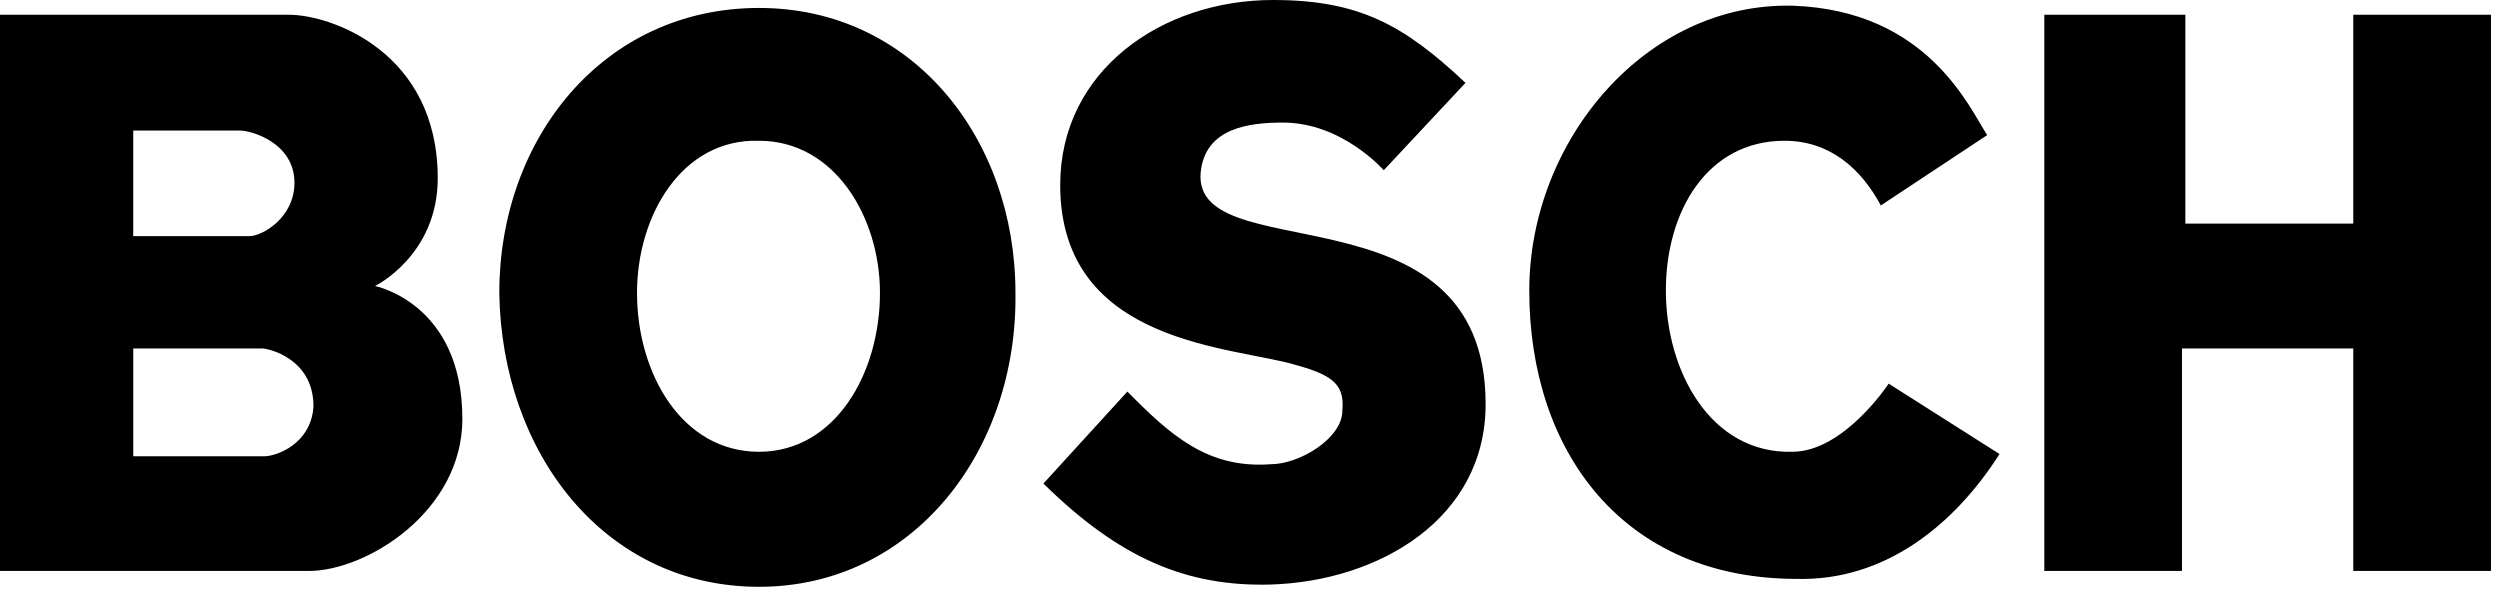 <svg width="72" height="17" viewBox="0 0 72 17" fill="none" xmlns="http://www.w3.org/2000/svg">
<path fill-rule="evenodd" clip-rule="evenodd" d="M9.028 11.703C8.963 12.782 7.965 13.141 7.61 13.141H3.838V10.035H7.546C7.739 10.035 9.028 10.33 9.028 11.703ZM13.316 12.063C13.316 8.728 10.801 8.238 10.801 8.238C10.801 8.238 12.607 7.355 12.607 5.133C12.607 1.504 9.544 0.425 8.319 0.425H0V16.443H8.899C10.544 16.443 13.316 14.743 13.316 12.063ZM8.48 5.263C8.48 6.276 7.546 6.8 7.191 6.8H3.837V3.759H6.9C7.255 3.759 8.48 4.119 8.48 5.263ZM25.343 8.434C25.343 10.755 24.053 13.011 21.86 13.011C19.636 13.011 18.346 10.755 18.346 8.434C18.346 6.211 19.636 3.988 21.86 4.054C24.053 4.054 25.343 6.276 25.343 8.434ZM29.245 8.434C29.245 3.988 26.278 0.229 21.861 0.229C17.379 0.229 14.38 3.989 14.38 8.434C14.445 13.011 17.379 16.9 21.861 16.9C26.278 16.9 29.308 13.011 29.245 8.434ZM42.786 11.637C42.786 5.132 34.08 7.878 34.596 4.838C34.79 3.694 35.951 3.53 36.95 3.53C38.658 3.53 39.852 4.903 39.852 4.903L42.206 2.386C40.433 0.719 39.143 0 36.66 0C33.468 0 30.534 2.026 30.534 5.328C30.534 9.97 35.596 9.97 37.37 10.526C38.434 10.82 38.724 11.114 38.659 11.833C38.659 12.618 37.434 13.37 36.595 13.37C34.79 13.5 33.726 12.552 32.469 11.277L30.051 13.926C32.243 16.083 34.178 16.9 36.596 16.835C39.723 16.737 42.786 14.938 42.786 11.637ZM57.586 13.076L54.394 11.049C54.394 11.049 53.104 13.011 51.62 13.011C49.267 13.076 47.977 10.689 47.977 8.369C47.977 6.08 49.17 4.054 51.395 4.054C52.685 4.054 53.588 4.838 54.168 5.917L57.231 3.891C56.715 3.107 55.522 0.295 51.62 0.164C47.397 0.067 44.043 4.054 44.043 8.369C44.043 13.011 46.752 16.672 51.749 16.672C54.297 16.737 56.296 15.103 57.586 13.076ZM71.74 16.443V0.425H67.774V6.439H62.938V0.425H58.876V16.442H62.841V10.035H67.774V16.443H71.74Z" fill="black"/>
</svg>
